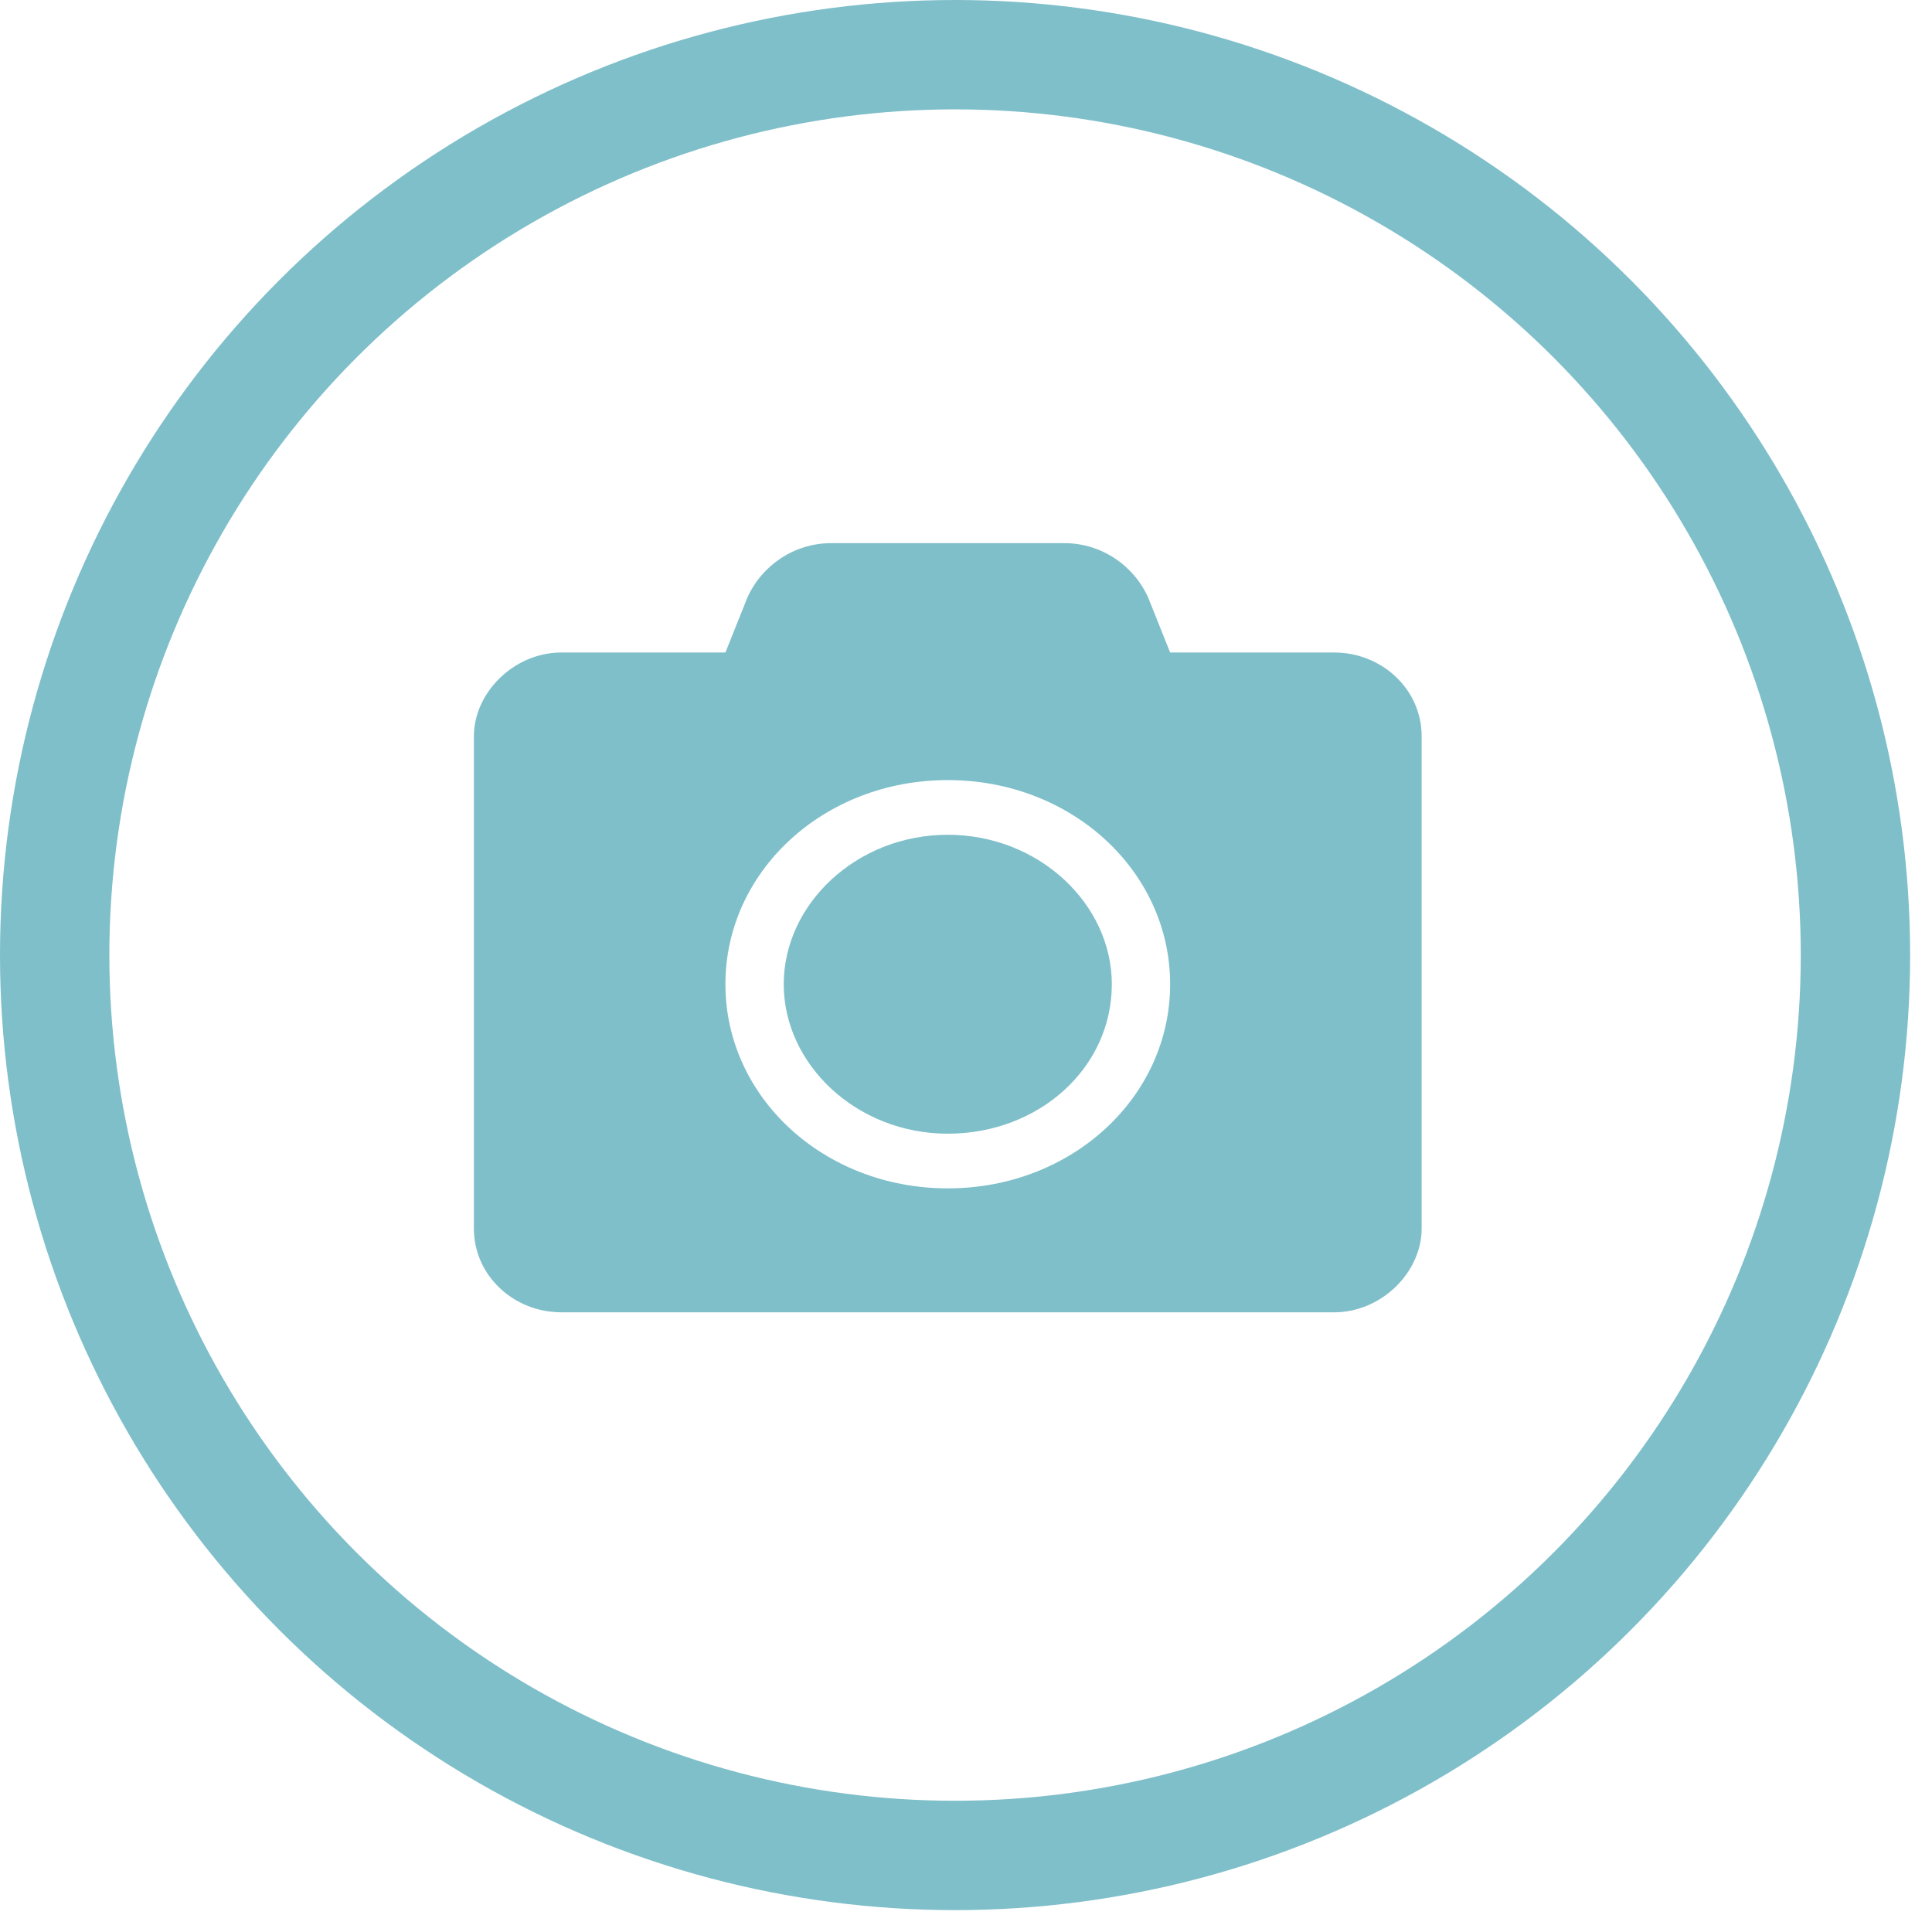 <?xml version="1.0" encoding="UTF-8"?>
<svg id="Layer_1" data-name="Layer 1" xmlns="http://www.w3.org/2000/svg" version="1.1" viewBox="0 0 53 53">
  <defs>
    <style>
      .cls-1 {
        fill: none;
        stroke: #7fbfca;
        stroke-width: 3px;
      }

      .cls-2 {
        fill: #7fbfca;
        stroke-width: 0px;
      }
    </style>
  </defs>
  <path class="cls-2" d="M39,20.2v13.5c0,1.2-1.1,2.3-2.4,2.3H15.4c-1.3,0-2.4-1-2.4-2.3v-13.5c0-1.2,1.1-2.3,2.4-2.3h4.5l.6-1.5c.4-.9,1.3-1.5,2.3-1.5h6.4c1,0,1.9.6,2.3,1.5l.6,1.5h4.5c1.3,0,2.4,1,2.4,2.3h0ZM32.1,27c0-3.1-2.7-5.6-6.1-5.6s-6.1,2.5-6.1,5.6,2.7,5.6,6.1,5.6,6.1-2.5,6.1-5.6ZM30.5,27c0,2.3-2,4.1-4.5,4.1s-4.5-1.9-4.5-4.1,2-4.1,4.5-4.1,4.5,1.9,4.5,4.1Z"/>
  <circle class="cls-1" cx="26.2" cy="26.2" r="24.7"/>
</svg>